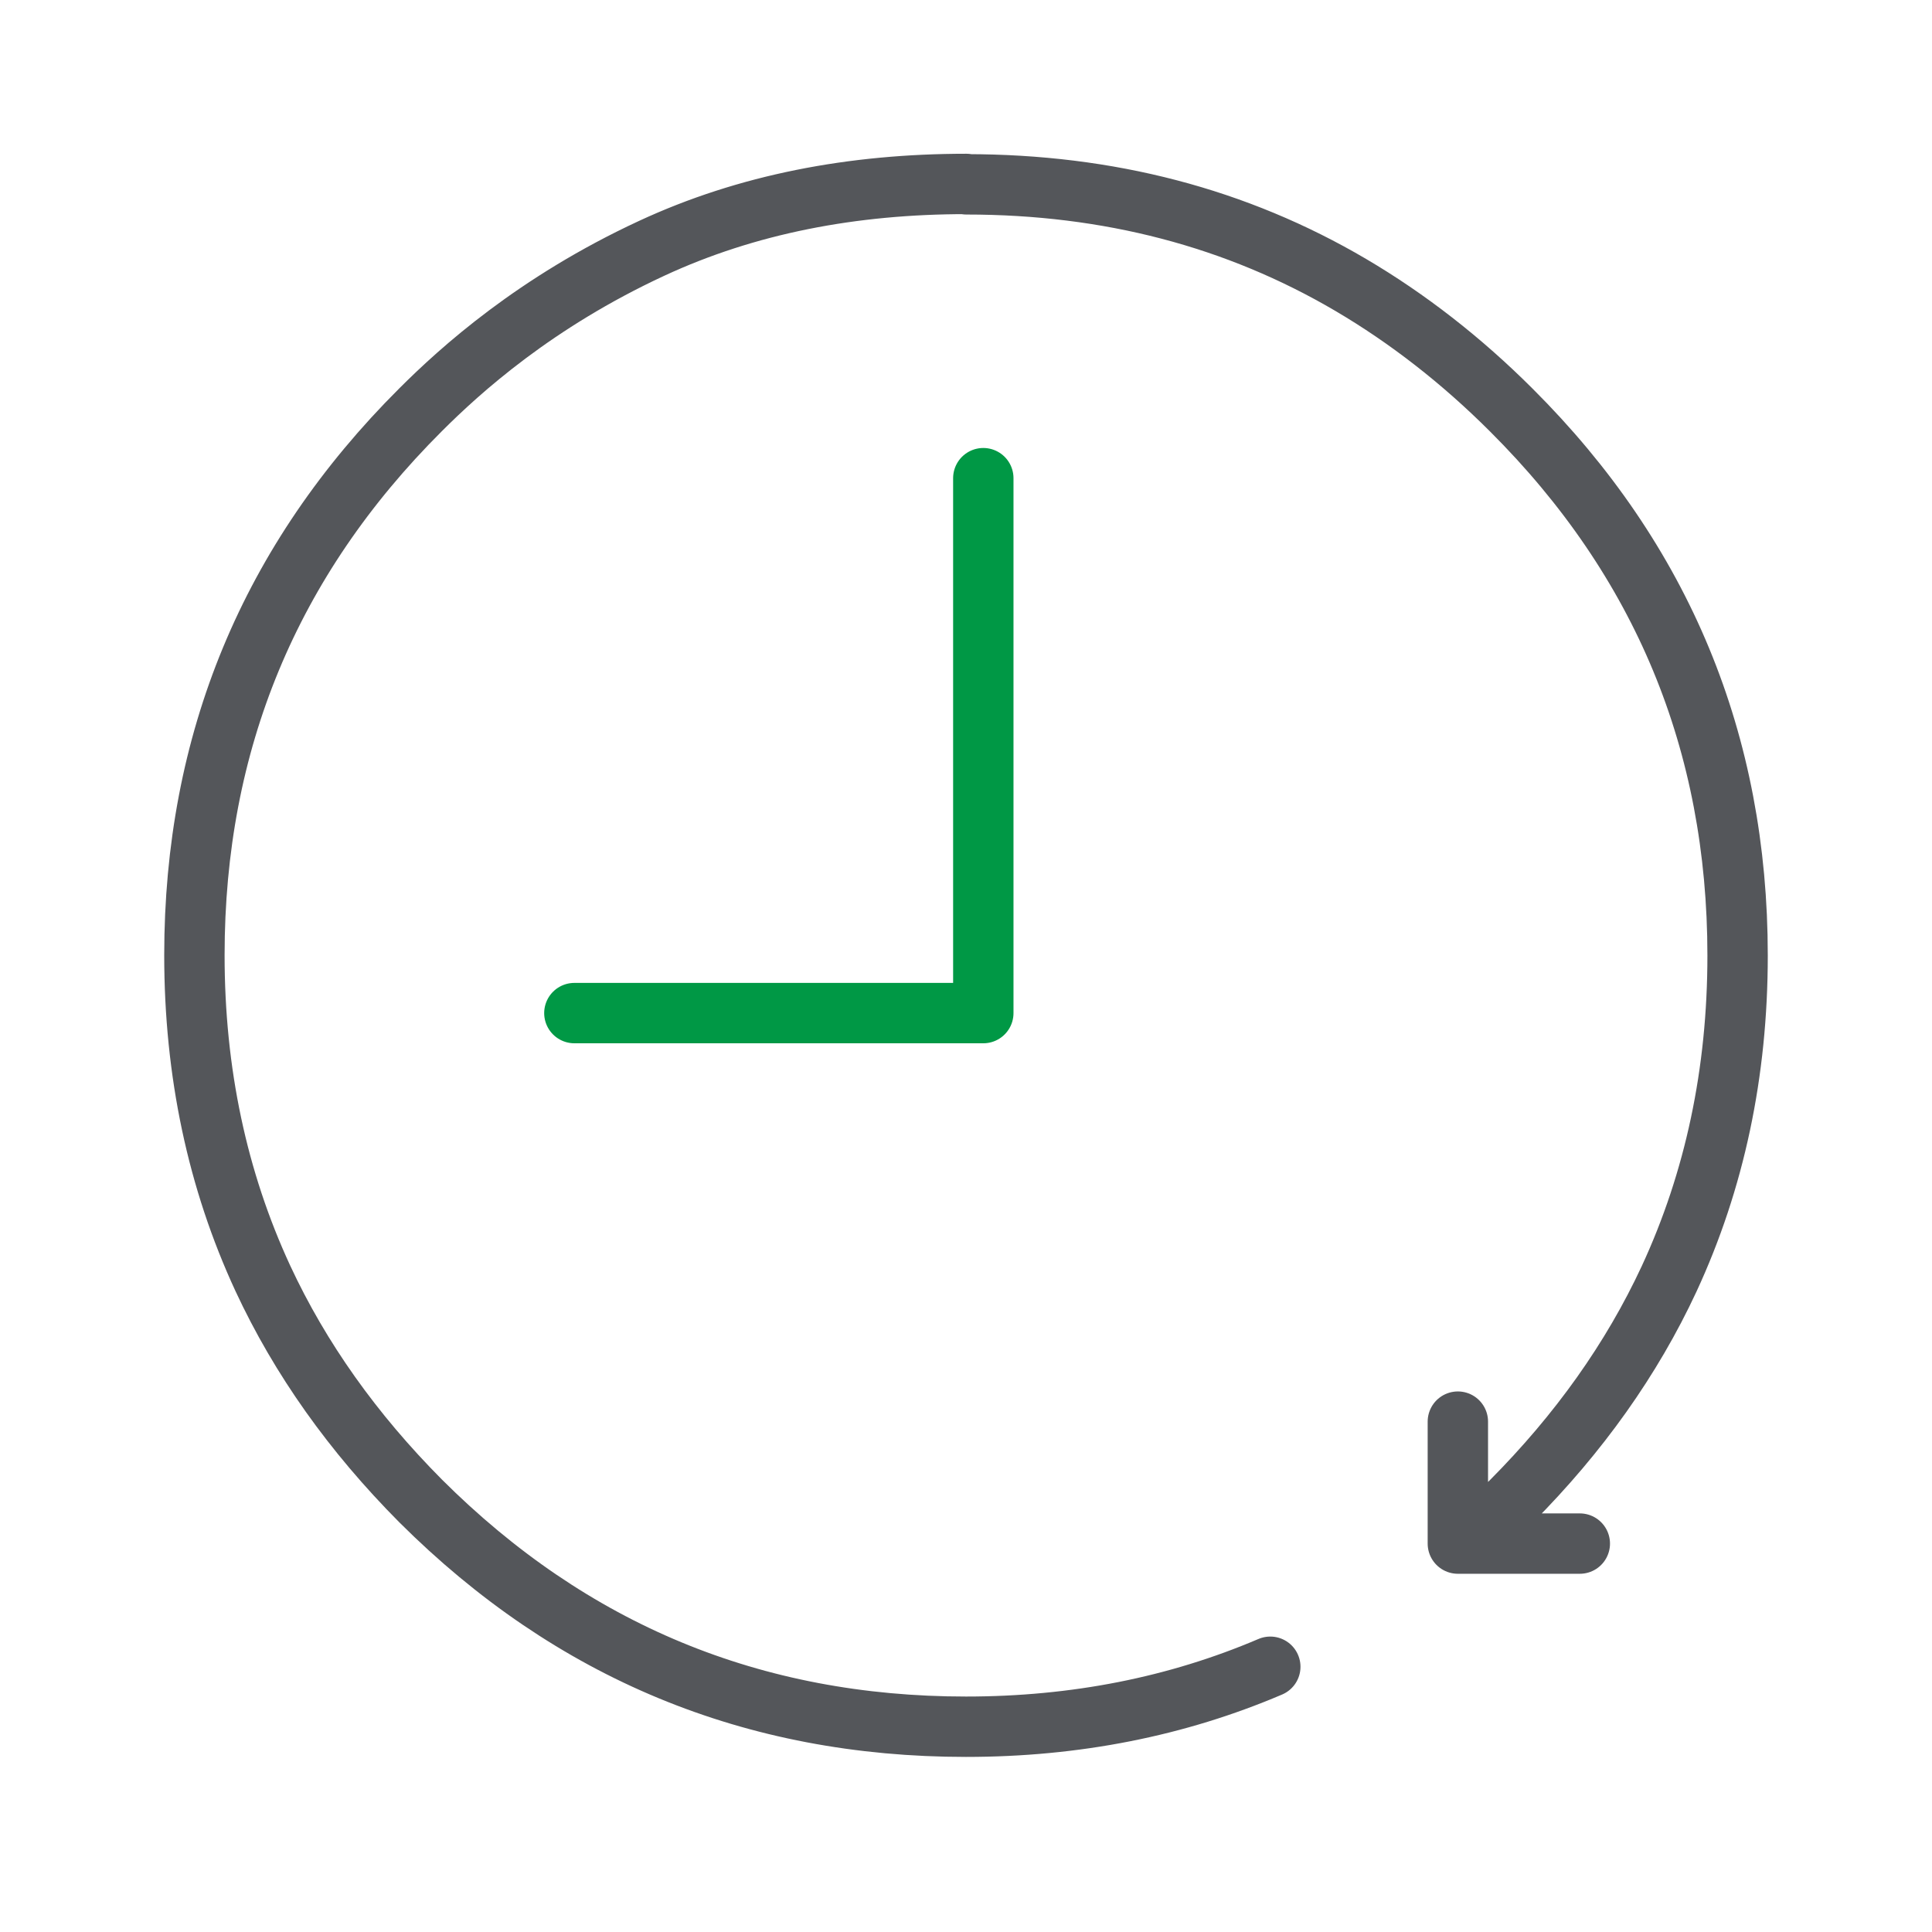 <?xml version="1.0" encoding="UTF-8"?>
<svg id="Layer_1" data-name="Layer 1" xmlns="http://www.w3.org/2000/svg" viewBox="0 0 48 48">
  <defs>
    <style>
      .cls-1 {
        fill-rule: evenodd;
        stroke: #54565a;
      }

      .cls-1, .cls-2 {
        fill: none;
        stroke-linecap: round;
        stroke-linejoin: round;
        stroke-width: 1.5px;
      }

      .cls-2 {
        stroke: #009845;
      }
    </style>
  </defs>
  <polyline class="cls-2" points="14.27 25.17 24.43 25.17 24.43 11.88"/>
  <path class="cls-1" d="M36.22,38.35h.2c.39-.33.76-.68,1.13-1.05,1.68-1.69,2.99-3.53,3.92-5.53,1.13-2.44,1.7-5.12,1.7-8.03,0-5.29-1.87-9.81-5.62-13.55-1.24-1.24-2.58-2.28-3.99-3.11-2.84-1.67-6.02-2.5-9.55-2.5M36.22,35.32v3.03M24.01,4.57h0c-2.83,0-5.45.5-7.82,1.6-2.89,1.34-4.75,3.02-5.74,4.01-3.75,3.74-5.62,8.26-5.62,13.55,0,2.91.57,5.59,1.7,8.03.93,2,2.24,3.84,3.92,5.53,3.75,3.74,8.26,5.61,13.55,5.61h0c2.72,0,5.24-.5,7.56-1.49M36.42,38.35h2.83"/>
</svg>